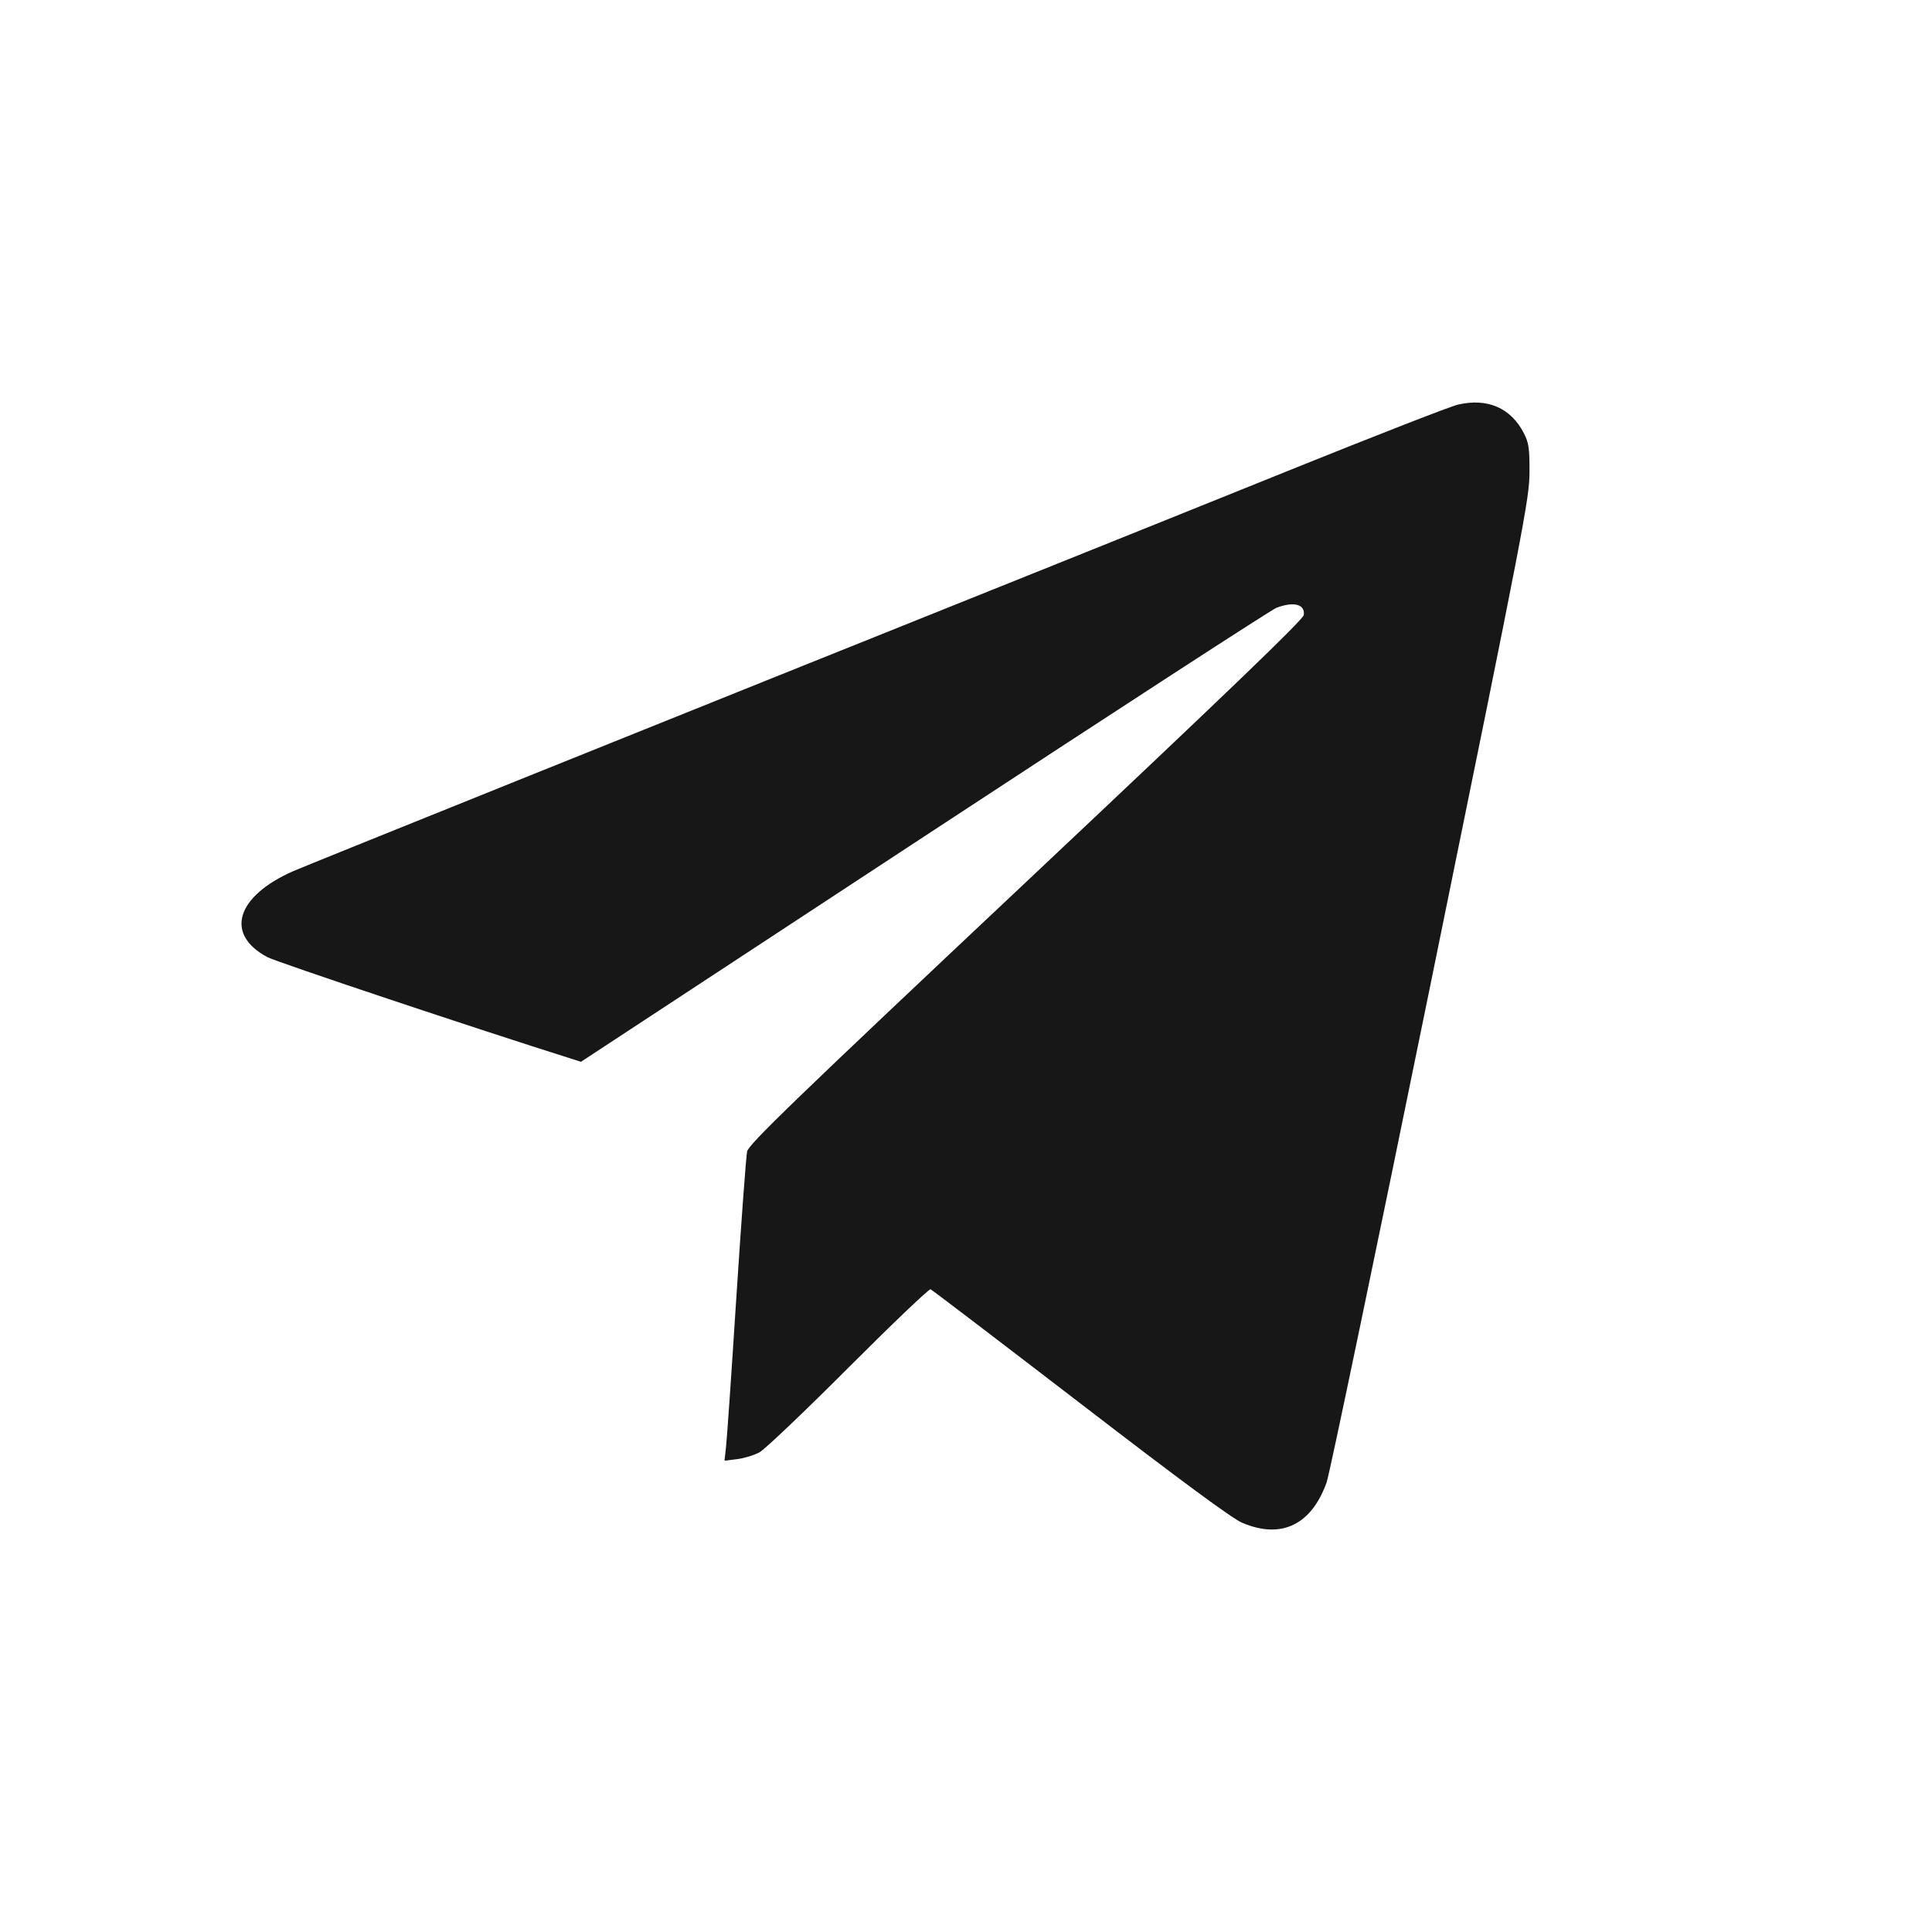 <svg width="24" height="24" viewBox="0 0 24 24" fill="none" xmlns="http://www.w3.org/2000/svg">
<path fill-rule="evenodd" clip-rule="evenodd" d="M18.109 5.027C18.015 5.049 17.086 5.411 16.045 5.831C15.004 6.251 13.589 6.82 12.901 7.096C8.191 8.985 3.828 10.741 3.642 10.822C2.931 11.136 2.79 11.607 3.322 11.89C3.439 11.952 5.947 12.79 7.098 13.152L7.217 13.19L11.482 10.39C13.828 8.85 15.797 7.572 15.857 7.55C16.073 7.469 16.214 7.506 16.196 7.64C16.189 7.697 15.212 8.635 12.745 10.958C9.86 13.673 9.3 14.215 9.281 14.304C9.268 14.363 9.208 15.179 9.147 16.118C9.087 17.056 9.029 17.896 9.018 17.985L9 18.145L9.157 18.126C9.244 18.115 9.369 18.077 9.435 18.041C9.5 18.006 9.998 17.532 10.54 16.989C11.082 16.447 11.54 16.009 11.56 16.016C11.579 16.024 12.416 16.662 13.421 17.434C14.676 18.399 15.305 18.863 15.432 18.917C15.917 19.123 16.291 18.943 16.48 18.414C16.516 18.314 17.097 15.527 17.772 12.221C18.94 6.501 18.999 6.193 19 5.865C19.001 5.572 18.991 5.501 18.932 5.385C18.77 5.067 18.477 4.94 18.109 5.027Z" fill="#171717"/>
</svg>
